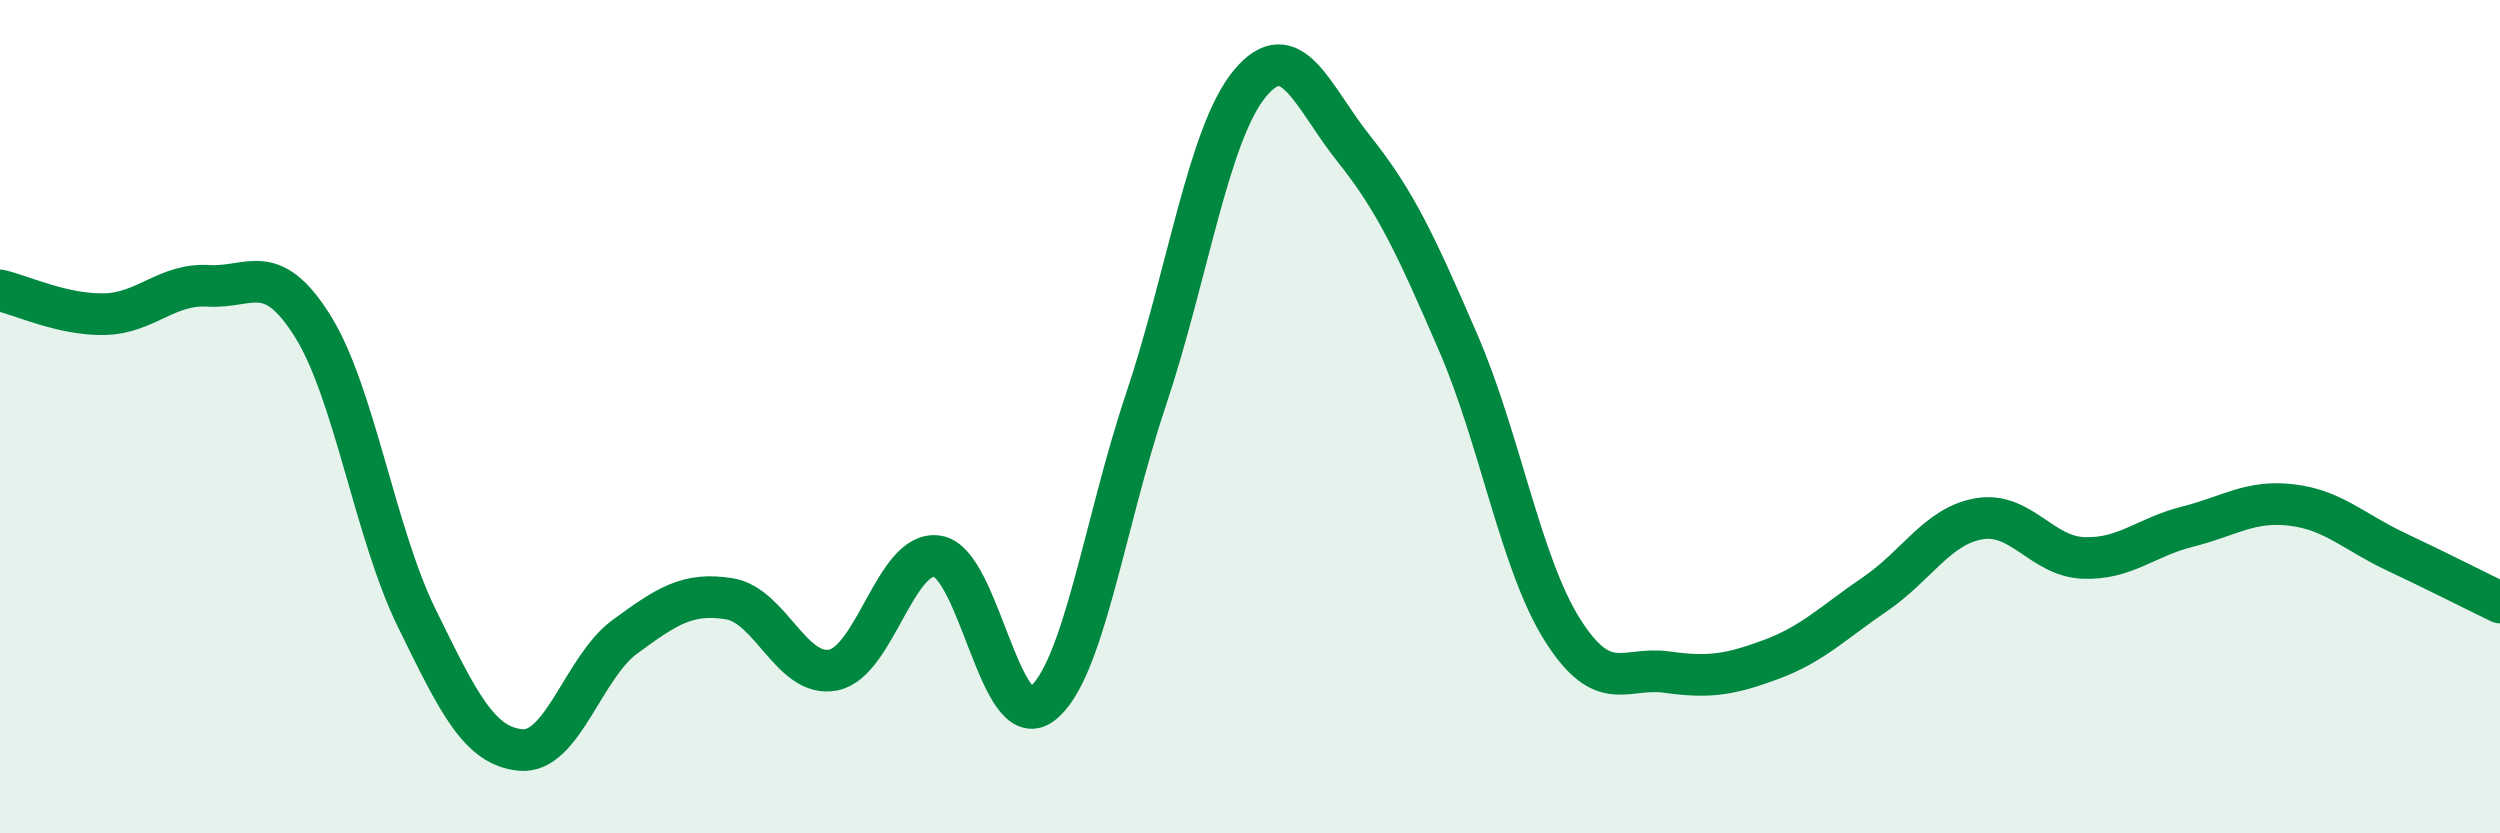 
    <svg width="60" height="20" viewBox="0 0 60 20" xmlns="http://www.w3.org/2000/svg">
      <path
        d="M 0,6.97 C 0.5,7.08 1.5,7.56 2.5,7.54 C 3.5,7.52 4,6.8 5,6.86 C 6,6.92 6.5,6.23 7.5,7.82 C 8.5,9.41 9,12.79 10,14.83 C 11,16.87 11.5,17.91 12.5,18 C 13.5,18.09 14,16.01 15,15.28 C 16,14.55 16.5,14.21 17.5,14.37 C 18.5,14.53 19,16.28 20,16.08 C 21,15.88 21.5,13.19 22.5,13.35 C 23.5,13.51 24,17.65 25,16.9 C 26,16.15 26.5,12.58 27.5,9.6 C 28.5,6.62 29,3.2 30,2 C 31,0.8 31.5,2.33 32.5,3.58 C 33.5,4.83 34,5.92 35,8.23 C 36,10.54 36.5,13.54 37.5,15.12 C 38.5,16.7 39,15.99 40,16.13 C 41,16.27 41.5,16.2 42.5,15.83 C 43.5,15.46 44,14.94 45,14.26 C 46,13.58 46.5,12.62 47.5,12.45 C 48.5,12.28 49,13.35 50,13.39 C 51,13.43 51.5,12.89 52.5,12.64 C 53.5,12.39 54,12 55,12.12 C 56,12.24 56.5,12.77 57.5,13.24 C 58.5,13.71 59.5,14.22 60,14.46L60 20L0 20Z"
        fill="#008740"
        opacity="0.1"
        stroke-linecap="round"
        stroke-linejoin="round"
      />
      <path
        d="M 0,6.97 C 0.5,7.08 1.5,7.56 2.5,7.54 C 3.5,7.52 4,6.8 5,6.86 C 6,6.92 6.5,6.23 7.5,7.82 C 8.5,9.41 9,12.79 10,14.83 C 11,16.87 11.5,17.91 12.5,18 C 13.5,18.09 14,16.01 15,15.28 C 16,14.55 16.5,14.21 17.5,14.37 C 18.5,14.53 19,16.28 20,16.08 C 21,15.88 21.5,13.19 22.5,13.35 C 23.5,13.51 24,17.65 25,16.9 C 26,16.15 26.5,12.58 27.5,9.6 C 28.5,6.62 29,3.2 30,2 C 31,0.8 31.5,2.33 32.5,3.58 C 33.5,4.83 34,5.92 35,8.23 C 36,10.54 36.5,13.54 37.5,15.12 C 38.5,16.7 39,15.99 40,16.13 C 41,16.27 41.5,16.2 42.5,15.83 C 43.5,15.46 44,14.94 45,14.26 C 46,13.58 46.5,12.62 47.5,12.45 C 48.5,12.28 49,13.35 50,13.39 C 51,13.43 51.5,12.89 52.5,12.64 C 53.5,12.39 54,12 55,12.12 C 56,12.24 56.5,12.77 57.5,13.24 C 58.5,13.71 59.5,14.22 60,14.46"
        stroke="#008740"
        stroke-width="1"
        fill="none"
        stroke-linecap="round"
        stroke-linejoin="round"
      />
    </svg>
  